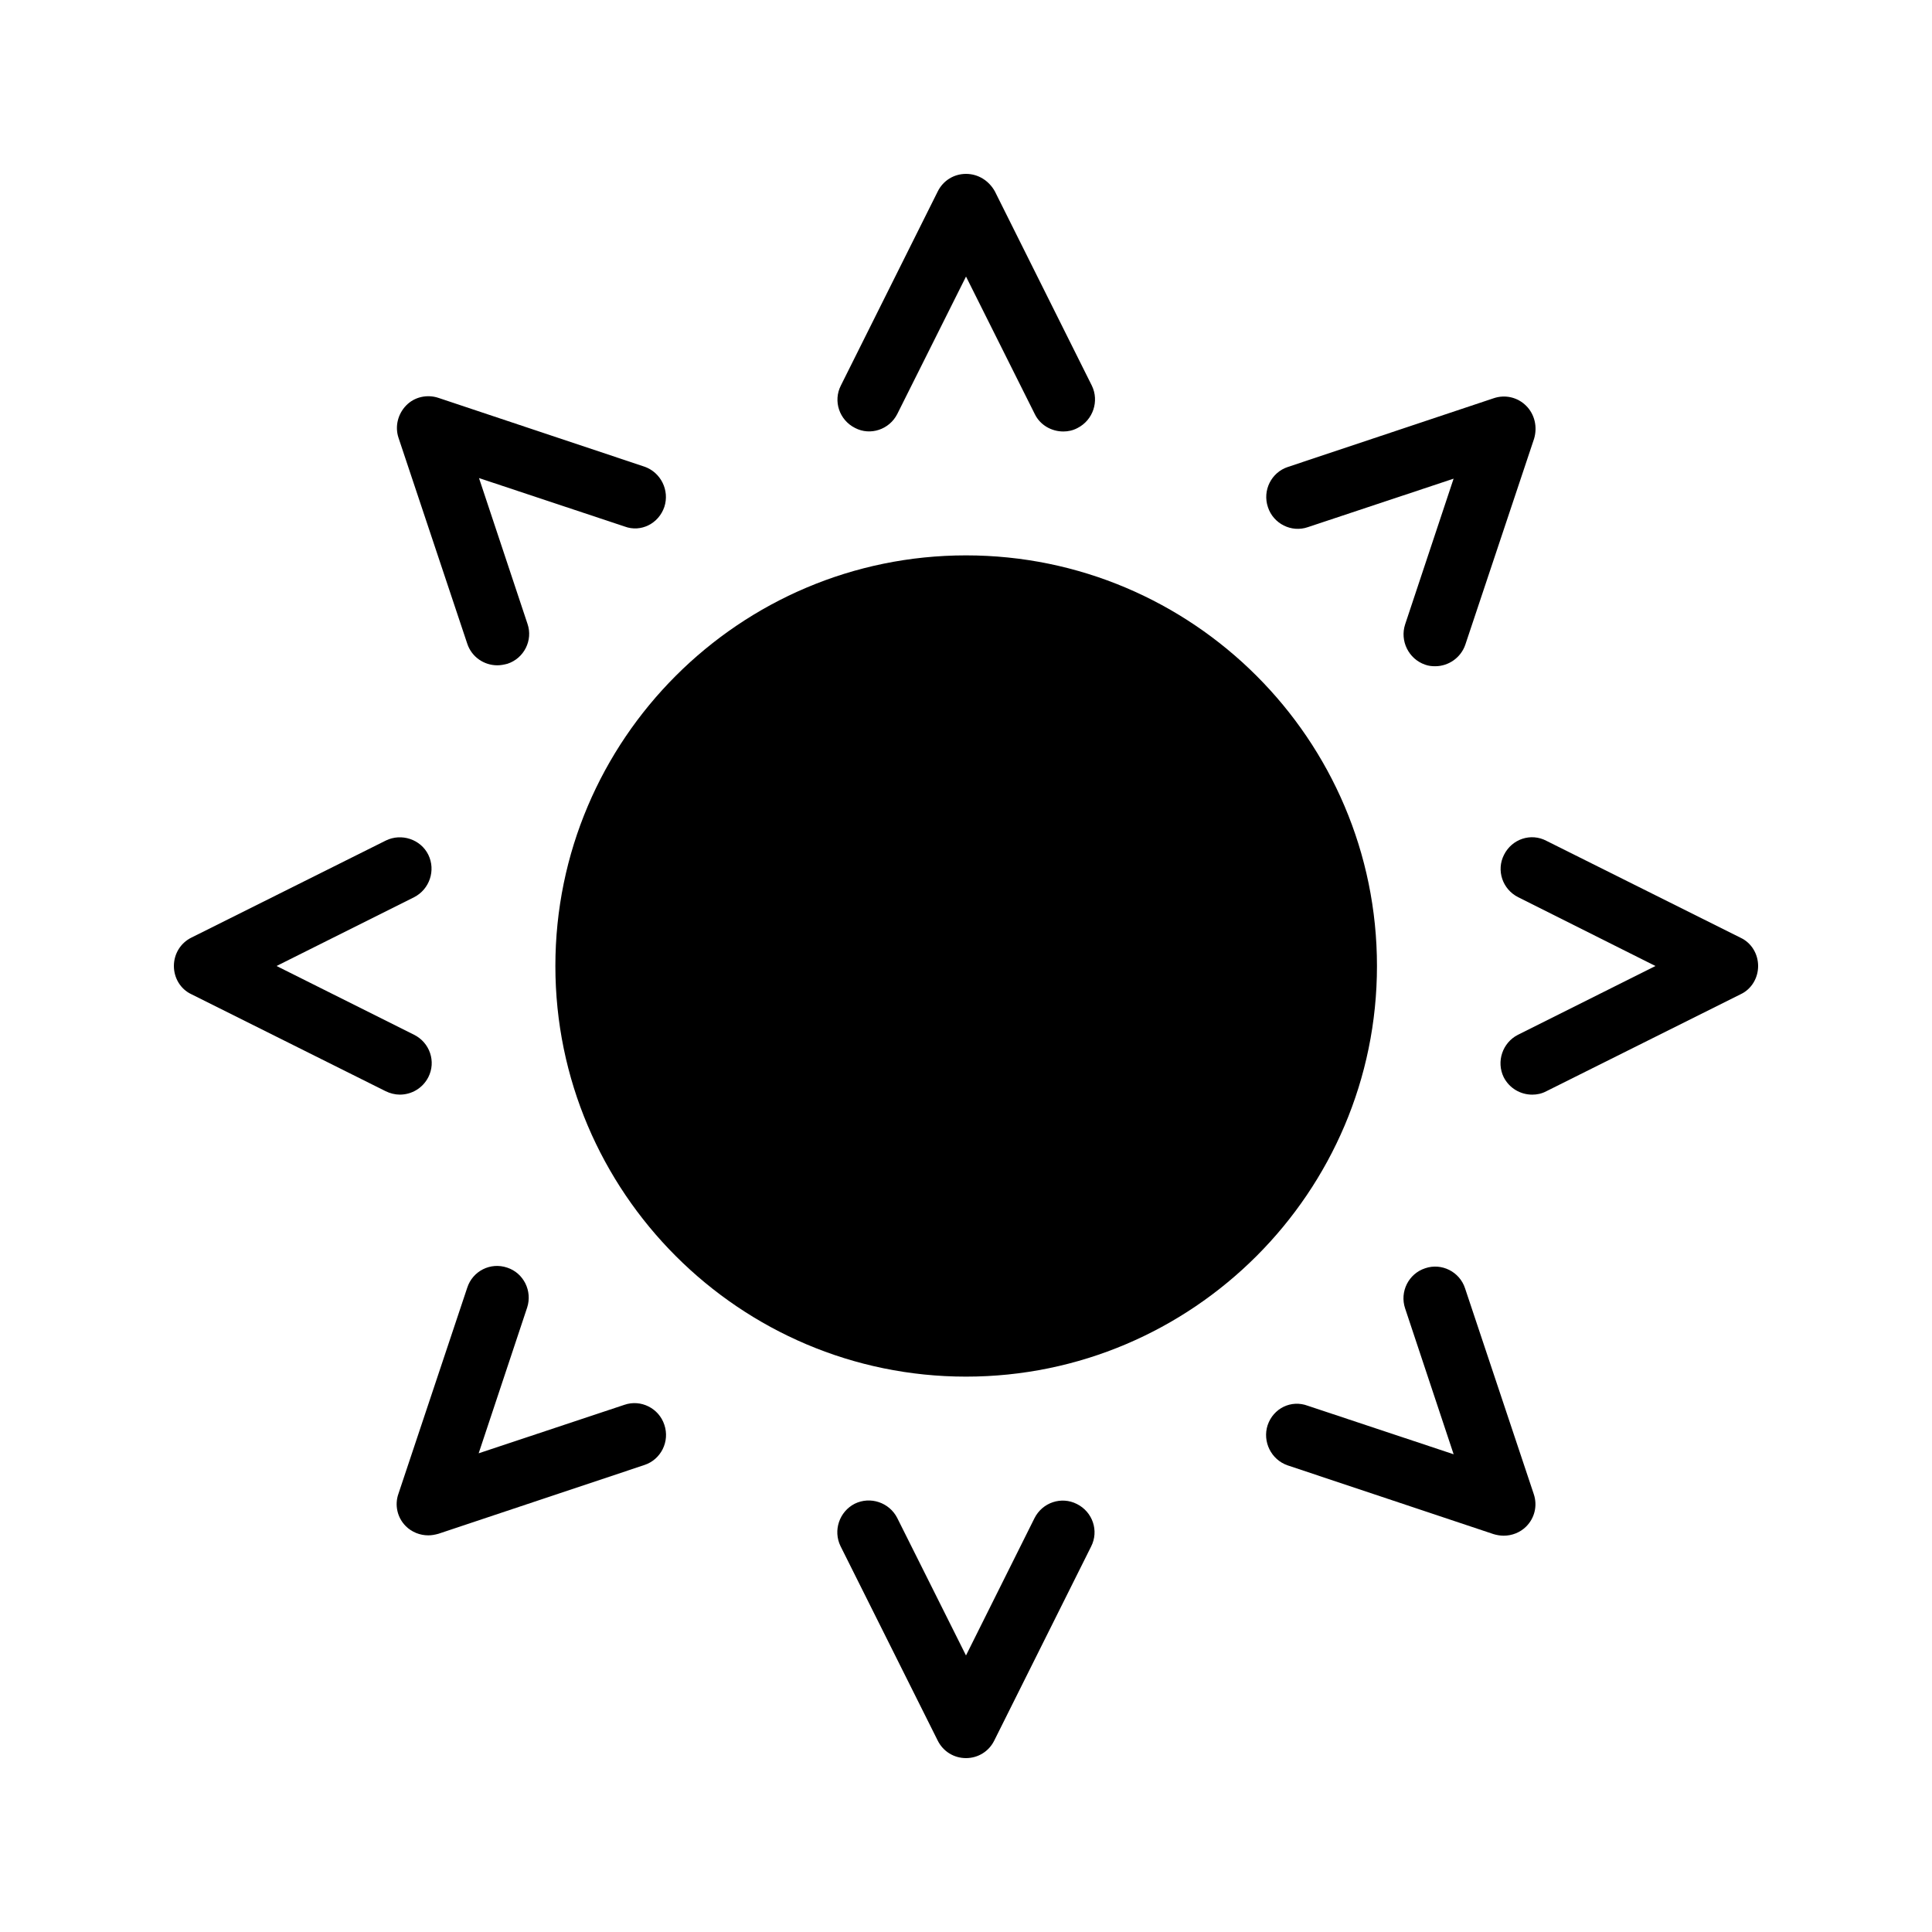 <?xml version="1.0" encoding="UTF-8"?>
<!-- Uploaded to: ICON Repo, www.iconrepo.com, Generator: ICON Repo Mixer Tools -->
<svg fill="#000000" width="800px" height="800px" version="1.1" viewBox="144 144 512 512" xmlns="http://www.w3.org/2000/svg">
 <g>
  <path d="m400 508.82c60.039 0 108.91-48.871 108.91-108.82 0-60.039-48.871-108.82-108.91-108.82-59.953 0-108.82 48.785-108.82 108.82 0 59.957 48.871 108.82 108.82 108.82z"/>
  <path d="m381.78 253.73 18.223-36.441 18.223 36.441c1.426 2.938 4.449 4.617 7.559 4.617 1.258 0 2.519-0.25 3.777-0.922 4.113-2.098 5.793-7.137 3.777-11.25l-25.695-51.473c-1.598-2.859-4.453-4.621-7.641-4.621-3.191 0-6.047 1.762-7.473 4.617l-25.695 51.473c-2.098 4.113-0.418 9.152 3.777 11.25 4.031 2.102 9.07 0.422 11.168-3.691z"/>
  <path d="m320.06 278.33c1.426-4.367-0.922-9.152-5.289-10.664l-54.578-18.223c-3.023-1.008-6.383-0.25-8.566 2.016s-3.023 5.543-2.016 8.566l18.223 54.578c1.176 3.527 4.449 5.711 7.977 5.711 0.84 0 1.762-0.168 2.688-0.418 4.367-1.426 6.801-6.215 5.289-10.578l-12.848-38.625 38.625 12.848c4.281 1.59 8.984-0.762 10.496-5.211z"/>
  <path d="m194.7 407.47 51.473 25.695c1.176 0.586 2.519 0.922 3.777 0.922 3.106 0 6.047-1.68 7.559-4.617 2.098-4.113 0.418-9.152-3.777-11.25l-36.441-18.223 36.441-18.223c4.113-2.098 5.793-7.137 3.777-11.25-2.016-4.113-7.137-5.793-11.25-3.777l-51.473 25.695c-2.941 1.422-4.703 4.363-4.703 7.555 0 3.188 1.762 6.129 4.617 7.473z"/>
  <path d="m251.54 548.45c1.594 1.594 3.777 2.434 5.961 2.434 0.922 0 1.762-0.168 2.688-0.418l54.578-18.223c4.367-1.426 6.801-6.215 5.289-10.664-1.426-4.367-6.215-6.801-10.578-5.289l-38.625 12.848 12.848-38.625c1.426-4.367-0.922-9.152-5.289-10.578-4.449-1.512-9.152 0.922-10.578 5.289l-18.223 54.578c-1.094 3.023-0.336 6.383 1.93 8.648z"/>
  <path d="m392.52 605.3c1.43 2.856 4.285 4.617 7.477 4.617s6.047-1.762 7.473-4.617l25.695-51.473c2.098-4.113 0.418-9.152-3.777-11.25-4.113-2.098-9.152-0.418-11.25 3.777l-18.141 36.359-18.223-36.441c-2.098-4.113-7.137-5.793-11.25-3.777-4.113 2.098-5.793 7.137-3.777 11.25z"/>
  <path d="m479.94 521.67c-1.426 4.367 0.922 9.152 5.289 10.664l54.578 18.223c0.84 0.25 1.762 0.418 2.688 0.418 2.184 0 4.367-0.84 5.961-2.434 2.266-2.266 3.023-5.543 2.016-8.566l-18.223-54.578c-1.426-4.367-6.215-6.801-10.578-5.289-4.367 1.426-6.801 6.215-5.289 10.664l12.848 38.625-38.625-12.848c-4.453-1.68-9.152 0.672-10.664 5.121z"/>
  <path d="m542.58 370.53c-2.098 4.113-0.418 9.152 3.777 11.25l36.359 18.223-36.441 18.223c-4.113 2.098-5.793 7.137-3.777 11.25 1.512 2.938 4.449 4.617 7.559 4.617 1.258 0 2.519-0.25 3.777-0.922l51.473-25.695c2.852-1.344 4.613-4.285 4.613-7.473 0-3.191-1.762-6.129-4.617-7.473l-51.473-25.695c-4.113-2.184-9.152-0.504-11.25 3.695z"/>
  <path d="m548.45 251.54c-2.266-2.266-5.543-3.023-8.566-2.016l-54.578 18.223c-4.367 1.426-6.801 6.215-5.289 10.664 1.426 4.367 6.215 6.801 10.578 5.289l38.625-12.848-12.848 38.625c-1.426 4.367 0.922 9.152 5.289 10.664 0.922 0.336 1.762 0.418 2.688 0.418 3.527 0 6.801-2.266 7.977-5.711l18.223-54.578c0.926-3.106 0.172-6.465-2.098-8.73z"/>
 </g>
</svg>